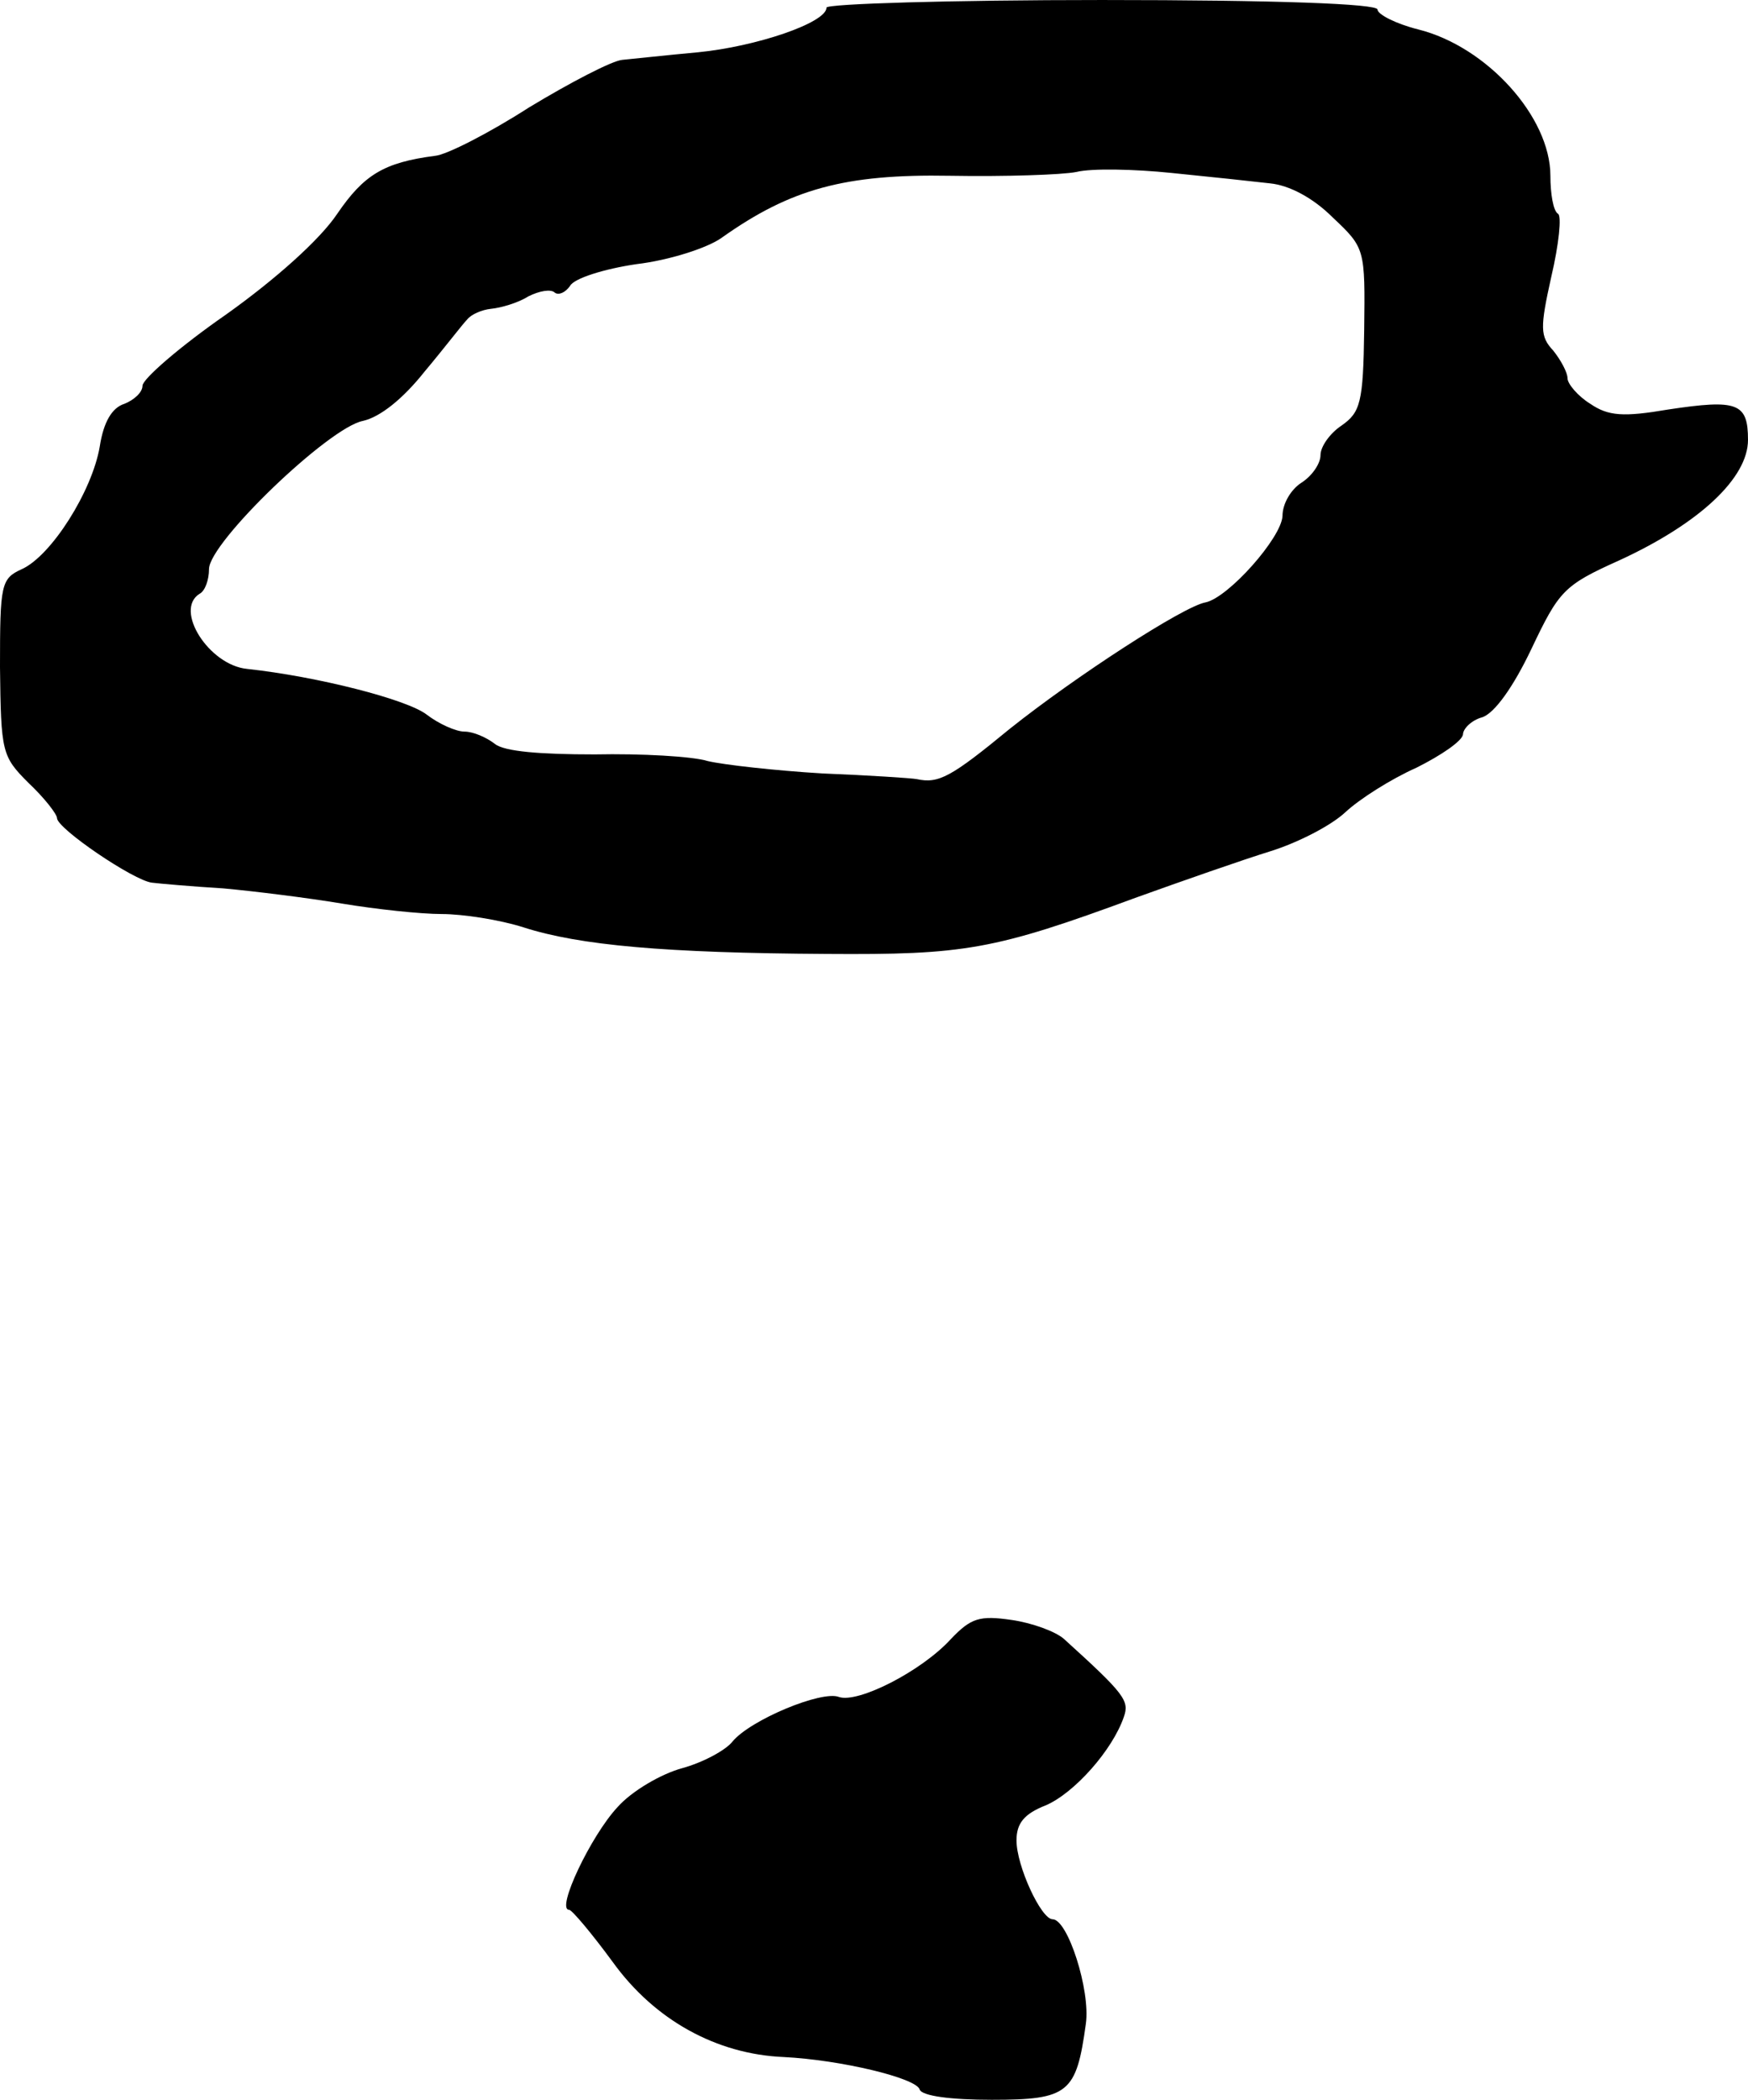 <?xml version="1.0" standalone="no"?>
<!DOCTYPE svg PUBLIC "-//W3C//DTD SVG 20010904//EN"
 "http://www.w3.org/TR/2001/REC-SVG-20010904/DTD/svg10.dtd">
<svg version="1.0" xmlns="http://www.w3.org/2000/svg"
 width="184pt" height="221pt" viewBox="0 0 184 221"
 preserveAspectRatio="xMidYMid meet">
<g transform="translate(0,221) scale(0.1,-0.1)"
fill="#000000" stroke="none">
<path d="M870 2202 c0 -16 -74 -41 -135 -47 -33 -3 -69 -7 -80 -8 -11 -1 -55
-24 -98 -50 -42 -27 -87 -50 -99 -51 -54 -7 -75 -20 -103 -61 -18 -27 -65 -69
-117 -106 -49 -34 -88 -68 -88 -75 0 -7 -9 -15 -19 -19 -13 -4 -22 -19 -26
-45 -8 -47 -51 -115 -82 -129 -22 -10 -23 -16 -23 -103 1 -90 2 -94 30 -122
17 -16 30 -33 30 -37 0 -11 81 -66 100 -68 8 -1 42 -4 75 -6 33 -3 89 -10 125
-16 36 -6 83 -11 105 -11 22 0 61 -6 86 -14 59 -19 149 -27 319 -28 145 -1
176 4 325 59 50 18 113 40 142 49 29 9 64 27 79 41 15 14 48 35 75 47 26 13
48 28 49 35 0 6 9 15 20 18 13 4 33 32 52 72 29 61 34 67 92 93 85 39 136 87
136 127 0 39 -11 43 -84 32 -47 -8 -63 -7 -82 6 -13 8 -24 21 -24 27 0 6 -7
19 -15 29 -14 15 -14 24 -2 78 8 34 11 64 7 66 -5 3 -8 21 -8 40 0 62 -67 136
-139 154 -24 6 -43 16 -43 21 0 6 -106 10 -290 10 -159 0 -290 -4 -290 -8z
m467 -185 c20 -2 45 -15 66 -36 34 -32 34 -33 33 -118 -1 -77 -4 -87 -24 -101
-12 -8 -22 -22 -22 -31 0 -9 -9 -22 -20 -29 -11 -7 -20 -22 -20 -35 -1 -23
-57 -86 -81 -91 -23 -4 -137 -78 -206 -133 -62 -51 -75 -58 -98 -53 -5 1 -50
4 -100 6 -49 3 -103 9 -120 13 -16 5 -70 8 -119 7 -57 0 -95 3 -105 11 -9 7
-23 13 -32 13 -9 0 -27 8 -40 18 -21 16 -115 40 -189 48 -40 4 -77 62 -50 79
6 3 10 15 10 26 0 28 126 149 162 156 18 4 42 23 65 52 21 25 40 50 45 55 4 5
15 10 25 11 10 1 28 6 39 13 12 6 24 8 28 4 4 -3 11 0 16 7 4 8 36 18 70 23
34 4 75 17 90 28 72 51 129 67 240 65 58 -1 118 1 133 4 16 4 61 3 100 -1 40
-4 87 -9 104 -11z"/>
<path d="M1001 485 c-31 -34 -98 -68 -118 -61 -18 7 -93 -24 -112 -47 -7 -9
-31 -22 -53 -28 -22 -6 -53 -24 -68 -41 -28 -30 -65 -108 -51 -108 3 0 24 -25
46 -55 44 -61 109 -97 180 -100 60 -3 139 -22 143 -34 2 -7 33 -11 76 -11 81
0 89 7 99 80 5 35 -19 110 -35 110 -12 0 -38 56 -38 83 0 18 8 28 31 37 30 13
70 58 82 93 6 17 1 24 -63 82 -9 8 -34 17 -55 20 -34 5 -43 2 -64 -20z"/>
</g>
</svg>
